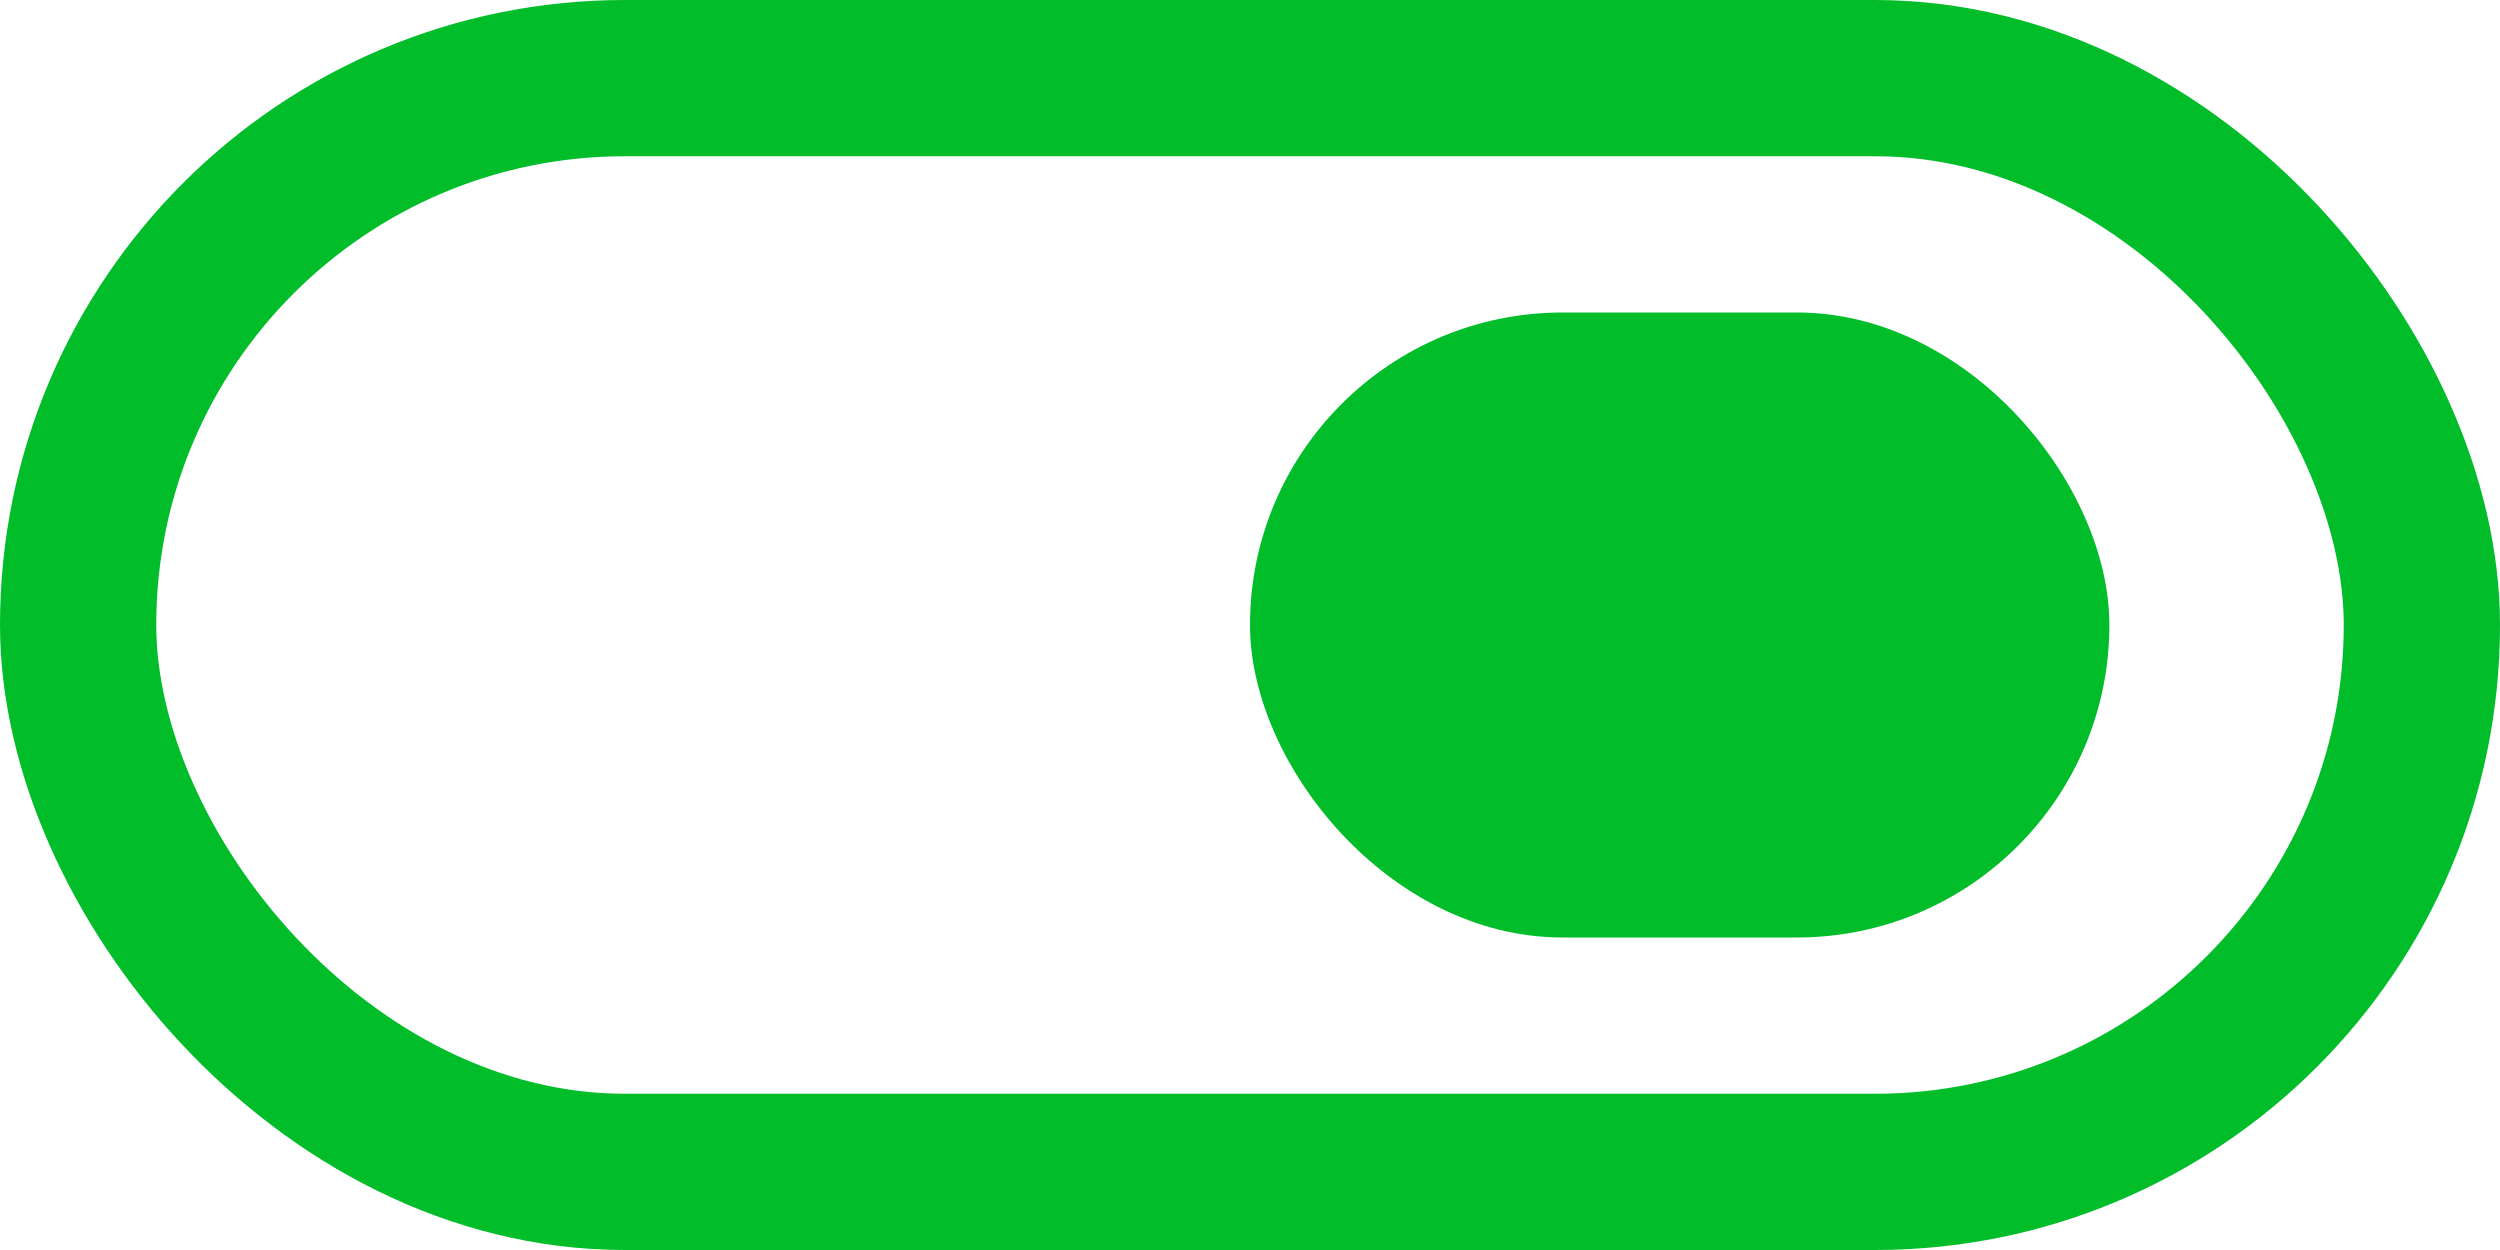 <svg xmlns="http://www.w3.org/2000/svg" width="32" height="16" viewBox="0 0 32 16" fill="none"><rect x="1" y="1" width="30" height="14" rx="7" stroke="#01BD2A" stroke-width="2"></rect><rect x="16" y="4" width="11" height="8" rx="4" fill="#01BD2A"></rect></svg>